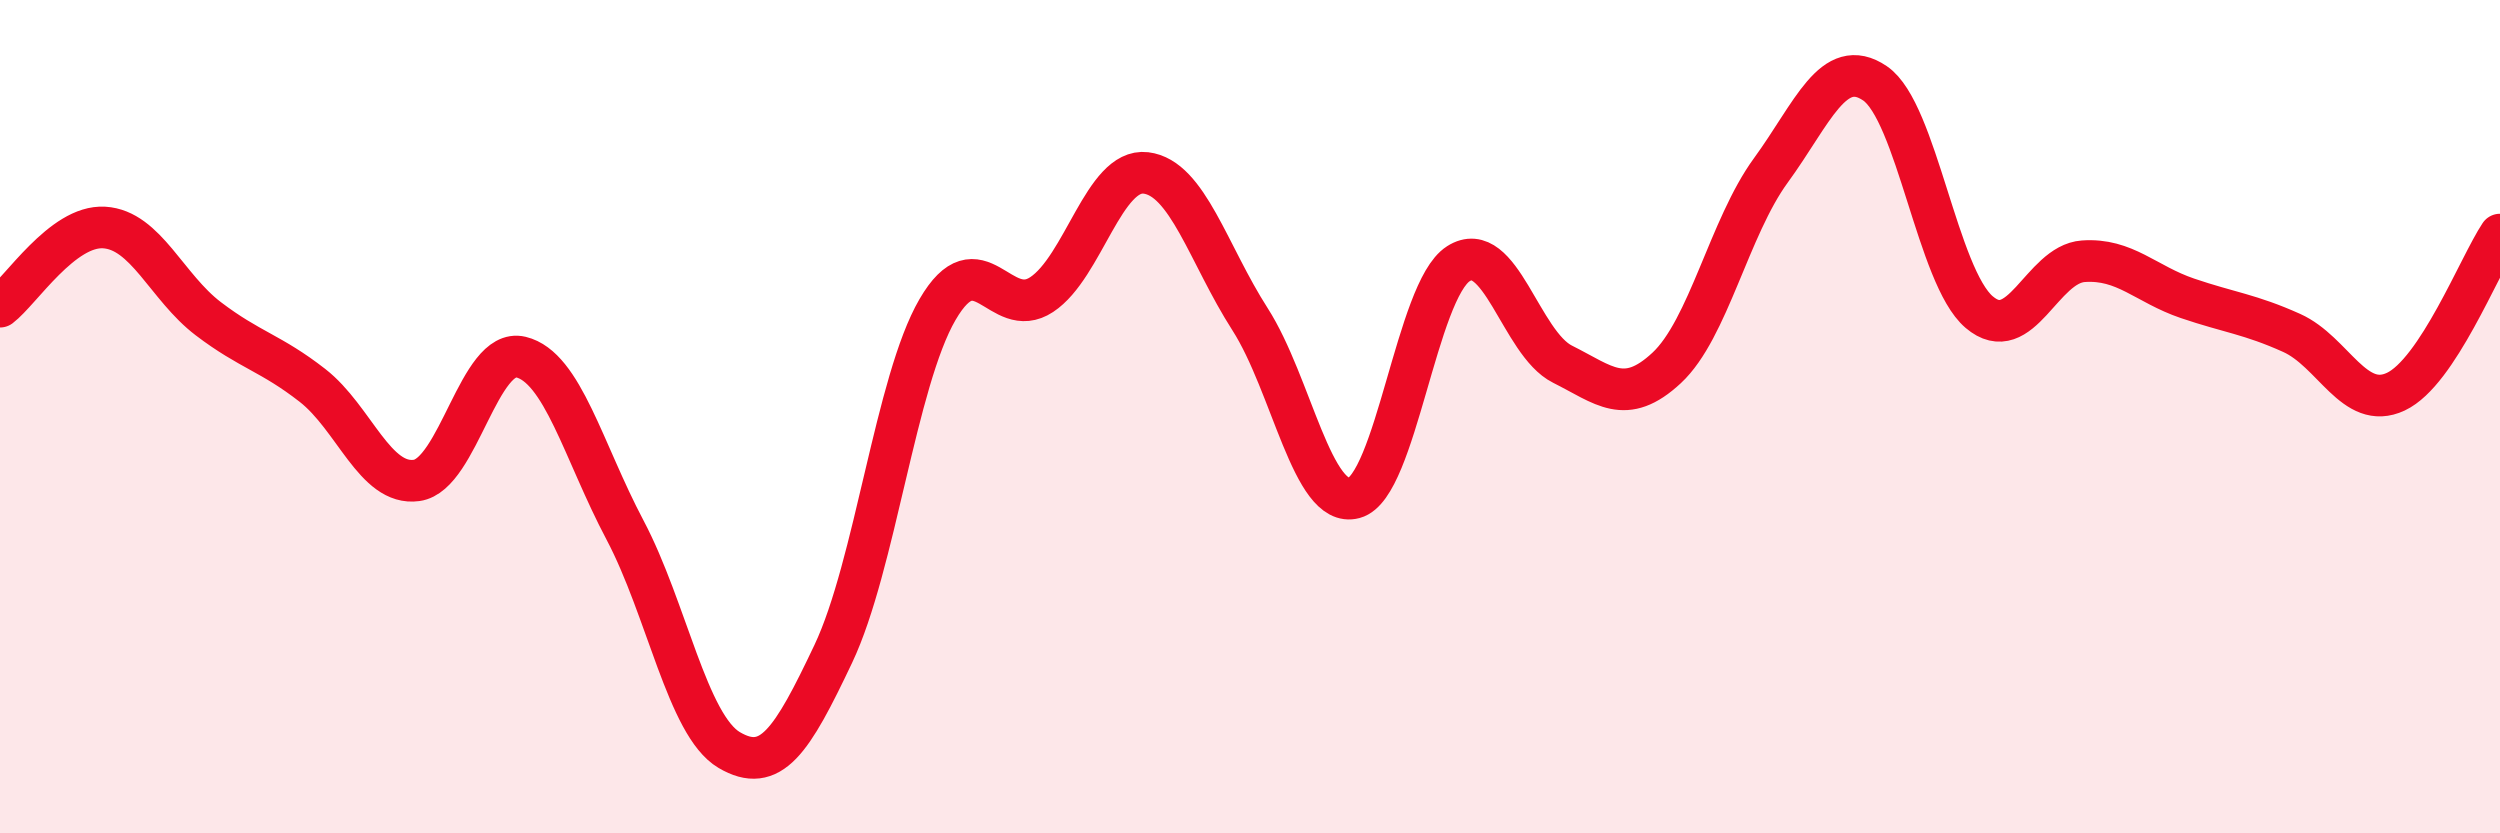 
    <svg width="60" height="20" viewBox="0 0 60 20" xmlns="http://www.w3.org/2000/svg">
      <path
        d="M 0,7.36 C 0.5,6.98 1.5,5.4 2.5,5.46 C 3.5,5.52 4,6.89 5,7.65 C 6,8.41 6.5,8.47 7.5,9.25 C 8.5,10.03 9,11.67 10,11.53 C 11,11.39 11.5,8.33 12.5,8.57 C 13.5,8.81 14,10.83 15,12.72 C 16,14.61 16.5,17.41 17.5,18 C 18.5,18.59 19,17.8 20,15.69 C 21,13.58 21.5,9.15 22.5,7.43 C 23.5,5.71 24,7.73 25,7.07 C 26,6.41 26.5,4.03 27.5,4.15 C 28.5,4.27 29,6.1 30,7.66 C 31,9.22 31.5,12.22 32.5,11.95 C 33.5,11.68 34,6.97 35,6.33 C 36,5.69 36.5,8.24 37.5,8.74 C 38.5,9.24 39,9.76 40,8.83 C 41,7.9 41.5,5.46 42.5,4.09 C 43.5,2.72 44,1.32 45,2 C 46,2.68 46.5,6.64 47.5,7.49 C 48.5,8.34 49,6.34 50,6.27 C 51,6.2 51.5,6.82 52.5,7.16 C 53.5,7.5 54,7.54 55,7.99 C 56,8.44 56.5,9.87 57.5,9.4 C 58.5,8.93 59.5,6.38 60,5.63L60 20L0 20Z"
        fill="#EB0A25"
        opacity="0.1"
        stroke-linecap="round"
        stroke-linejoin="round"
      />
      <path
        d="M 0,7.36 C 0.5,6.98 1.5,5.4 2.5,5.46 C 3.5,5.52 4,6.89 5,7.65 C 6,8.41 6.5,8.47 7.5,9.25 C 8.5,10.03 9,11.67 10,11.53 C 11,11.39 11.5,8.33 12.5,8.57 C 13.5,8.81 14,10.83 15,12.72 C 16,14.61 16.5,17.41 17.5,18 C 18.5,18.59 19,17.8 20,15.69 C 21,13.58 21.5,9.15 22.5,7.43 C 23.5,5.71 24,7.73 25,7.07 C 26,6.41 26.5,4.03 27.5,4.15 C 28.5,4.27 29,6.1 30,7.66 C 31,9.22 31.5,12.22 32.5,11.95 C 33.5,11.68 34,6.97 35,6.33 C 36,5.69 36.5,8.24 37.5,8.74 C 38.5,9.24 39,9.76 40,8.83 C 41,7.9 41.5,5.46 42.5,4.09 C 43.5,2.72 44,1.32 45,2 C 46,2.68 46.5,6.64 47.5,7.49 C 48.5,8.34 49,6.34 50,6.27 C 51,6.2 51.5,6.82 52.5,7.16 C 53.5,7.5 54,7.54 55,7.99 C 56,8.44 56.5,9.87 57.5,9.4 C 58.5,8.93 59.5,6.38 60,5.63"
        stroke="#EB0A25"
        stroke-width="1"
        fill="none"
        stroke-linecap="round"
        stroke-linejoin="round"
      />
    </svg>
  